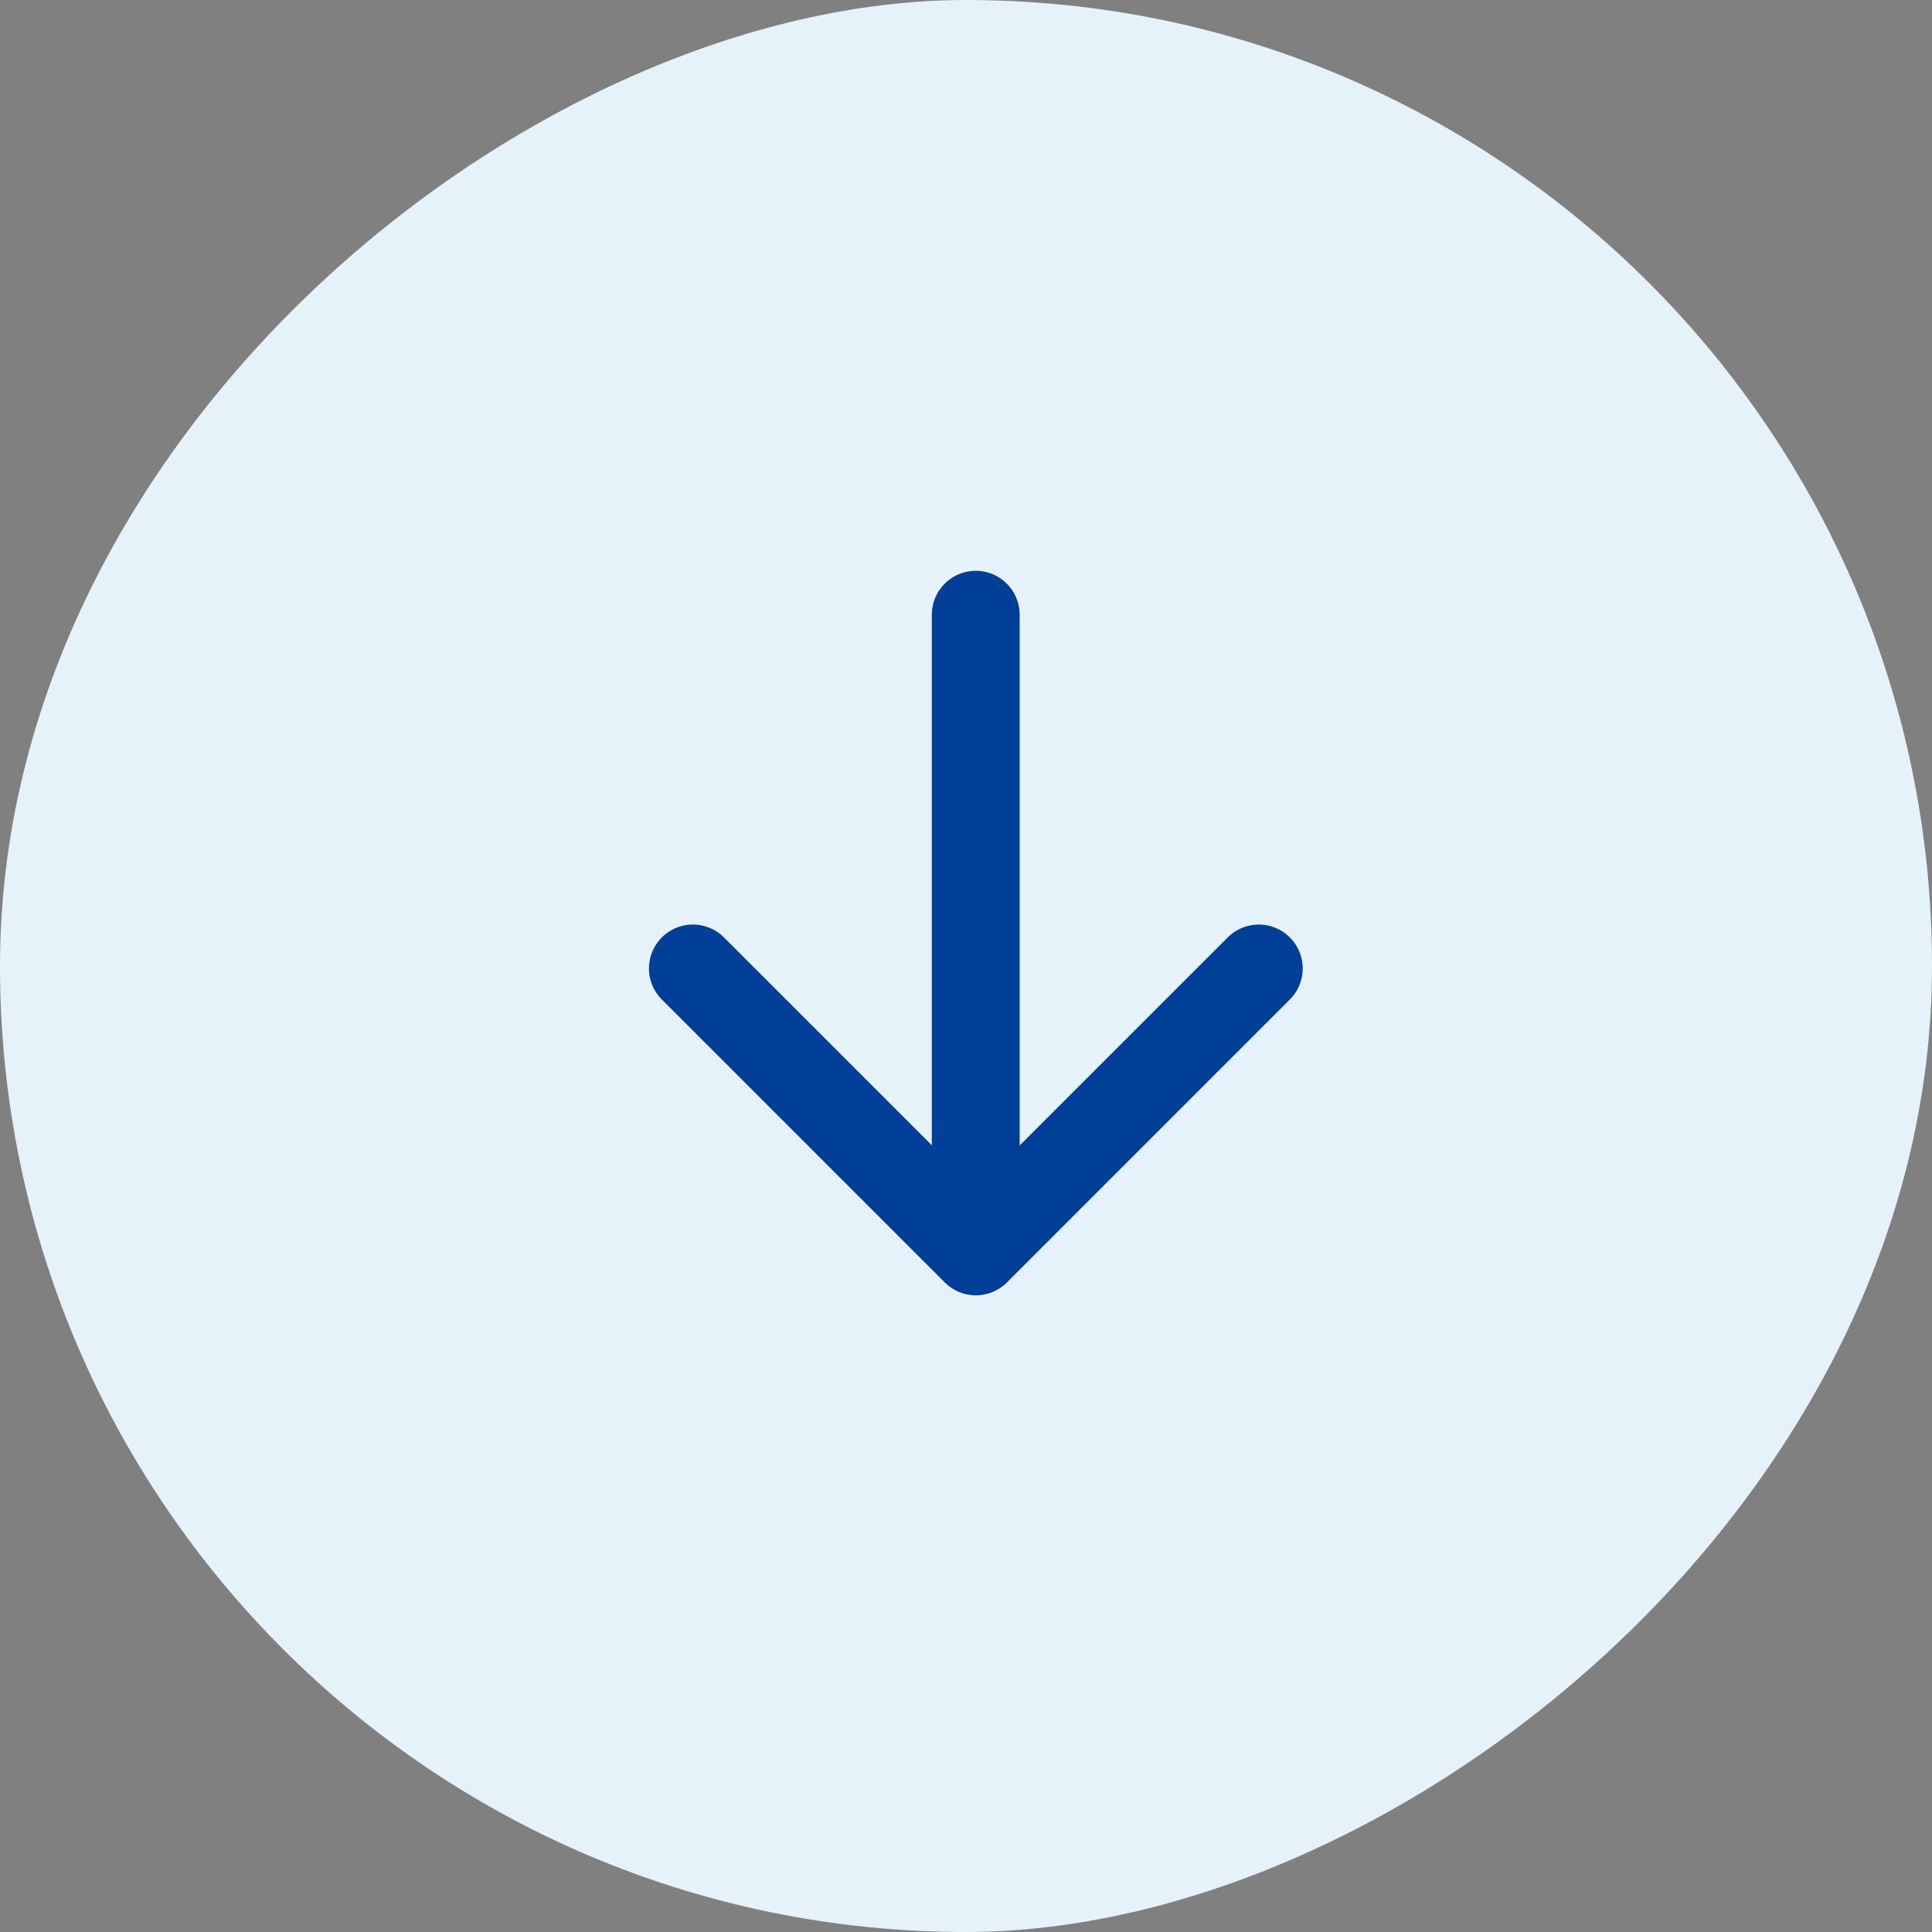 <svg width="22" height="22" viewBox="0 0 22 22" fill="none" xmlns="http://www.w3.org/2000/svg">
<rect x="0" y="0" width="22" height="22" fill="#808080" stroke="none"/>
<rect x="22" width="22" height="22" rx="11" transform="rotate(90 22 0)" fill="#E5F2FA"/>
<path d="M11.111 7L11.111 13.444" stroke="#003F98" stroke-linecap="round"/>
<path d="M14.334 11.028L11.112 14.25L7.89 11.028" stroke="#003F98" stroke-linecap="round" stroke-linejoin="round"/>
</svg>
